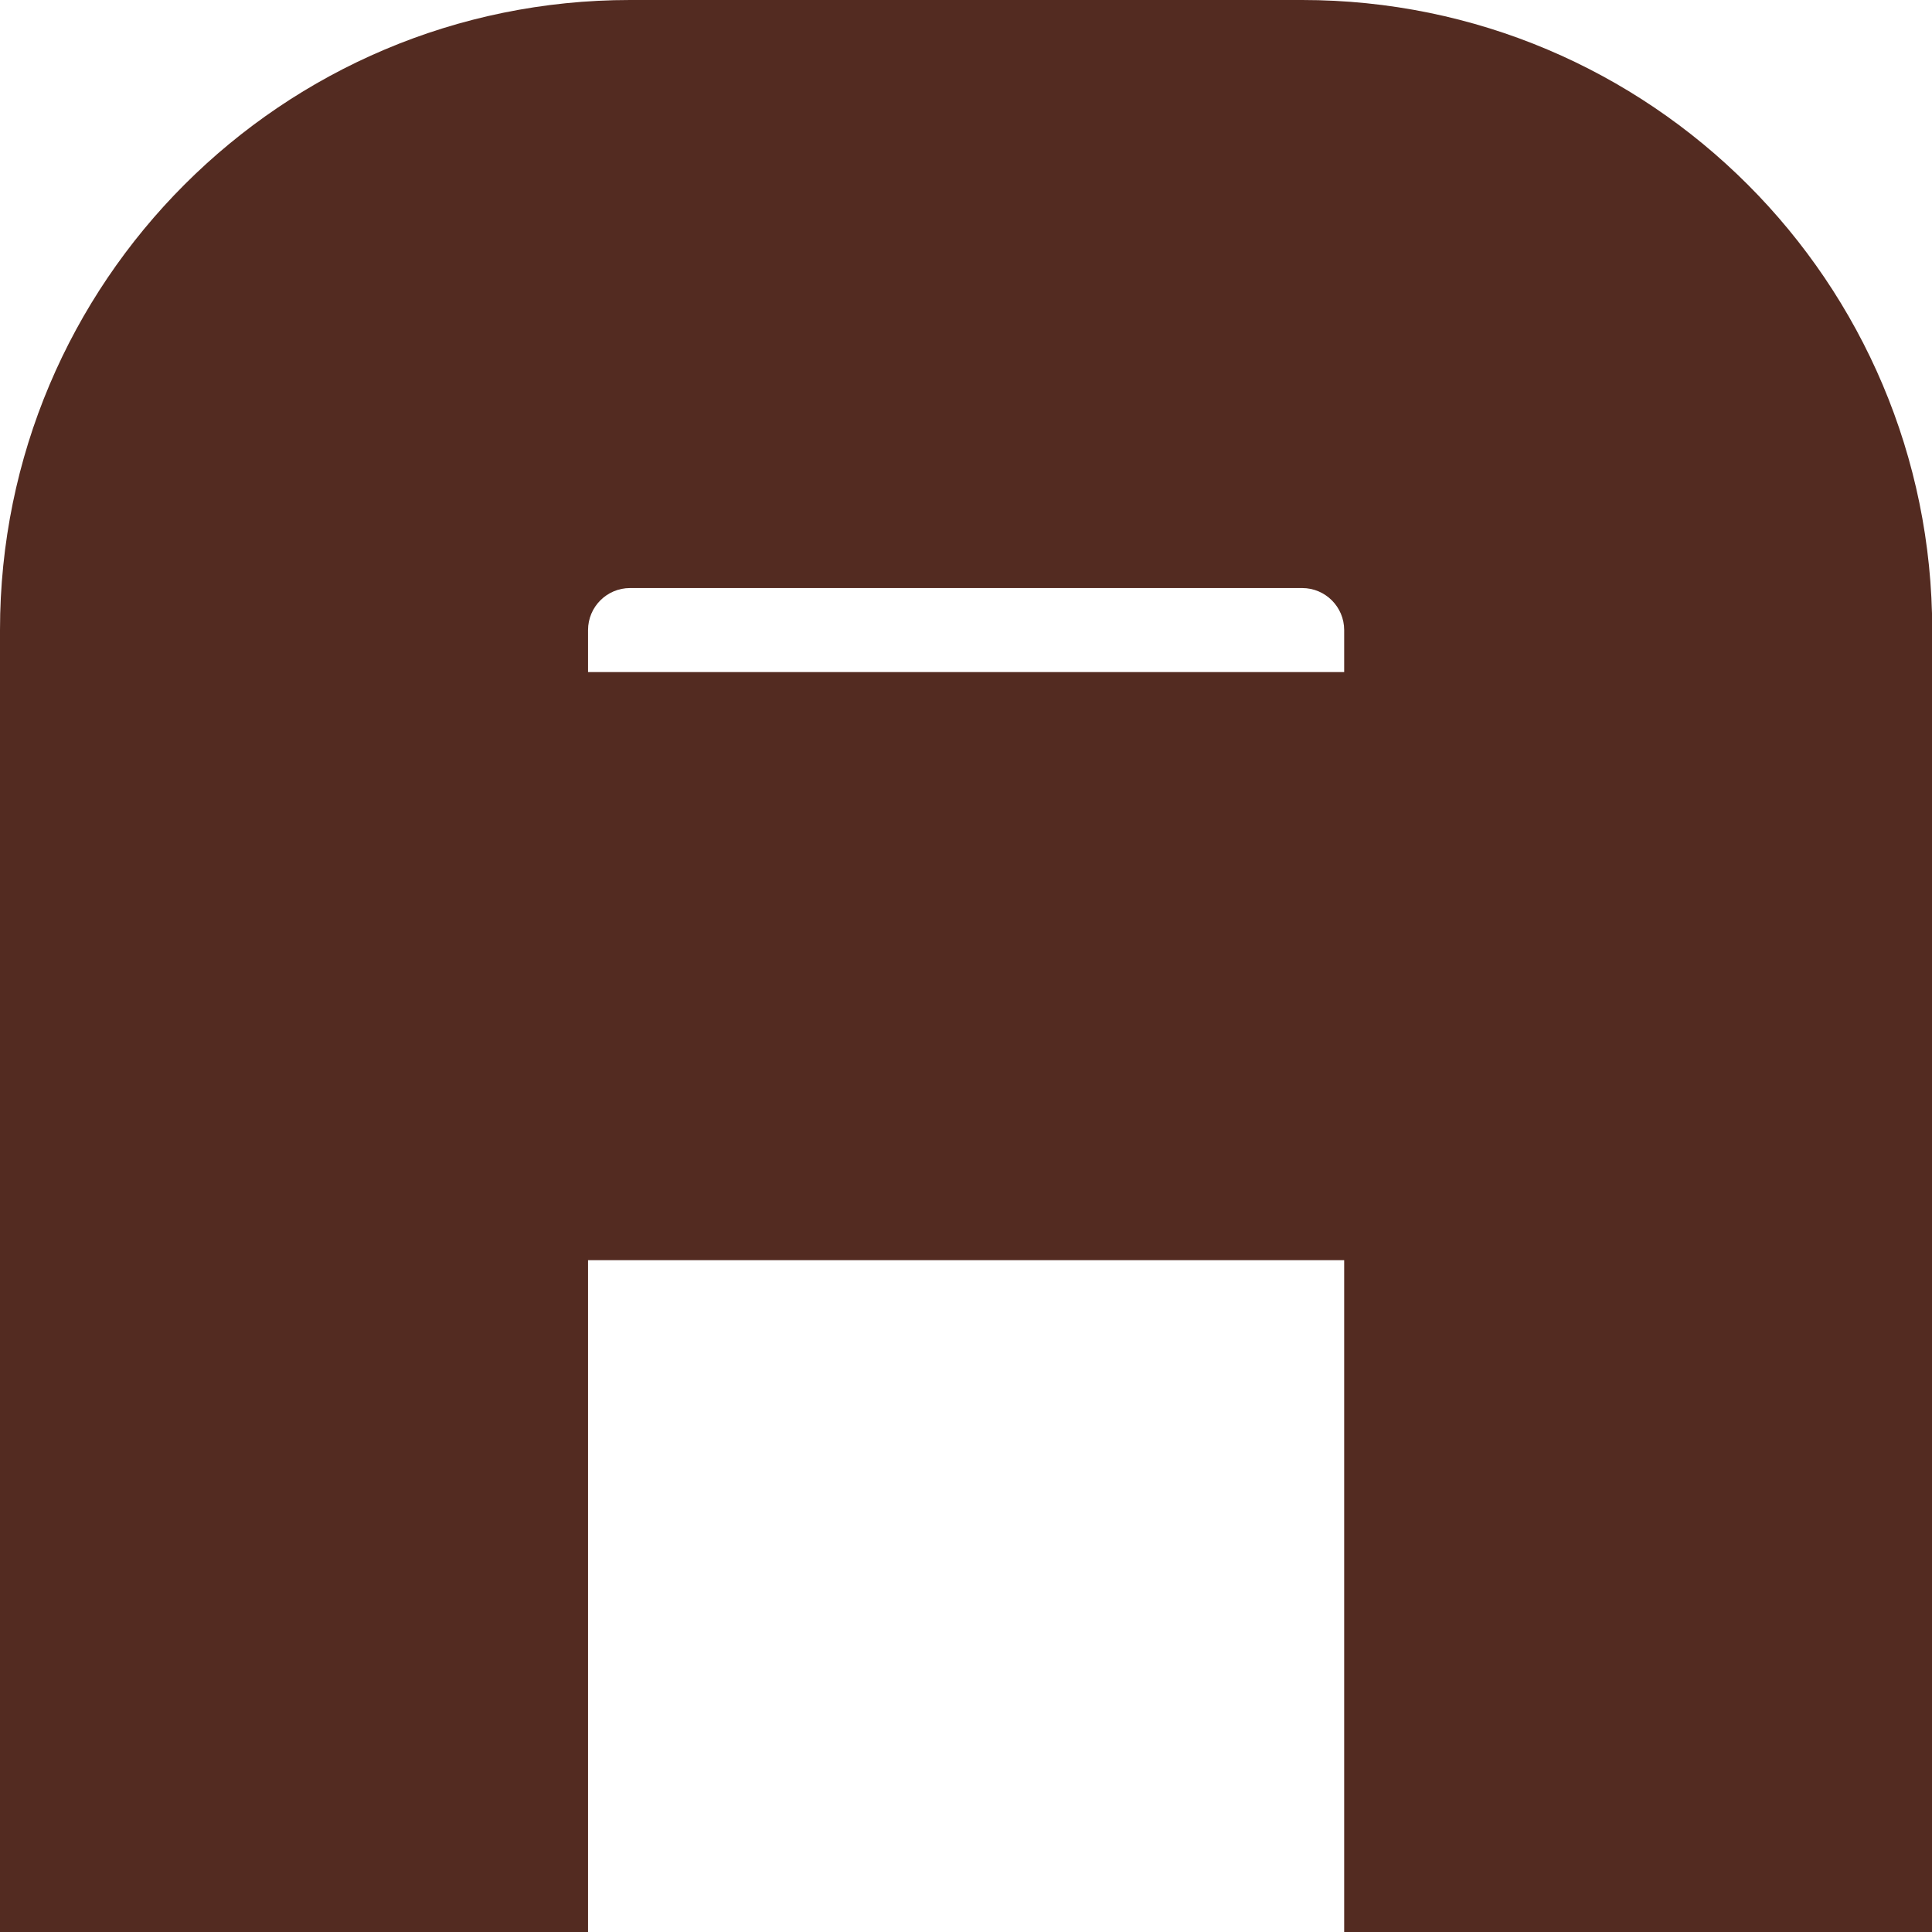 <?xml version="1.0" encoding="utf-8"?>
<svg xmlns="http://www.w3.org/2000/svg" fill="none" height="100%" overflow="visible" preserveAspectRatio="none" style="display: block;" viewBox="0 0 43 43" width="100%">
<path d="M29.917 14.023C29.917 13.507 29.498 13.088 28.982 13.088H14.023C13.507 13.088 13.088 13.507 13.088 14.023V14.958H29.917V14.023ZM43.005 43.005H29.917V28.047H13.088V43.005H0V14.023C0 6.279 6.278 0 14.023 0H28.982C36.727 0 43.005 6.279 43.005 14.023V43.005Z" fill="#532B21" id="Vector (Stroke)"/>
</svg>